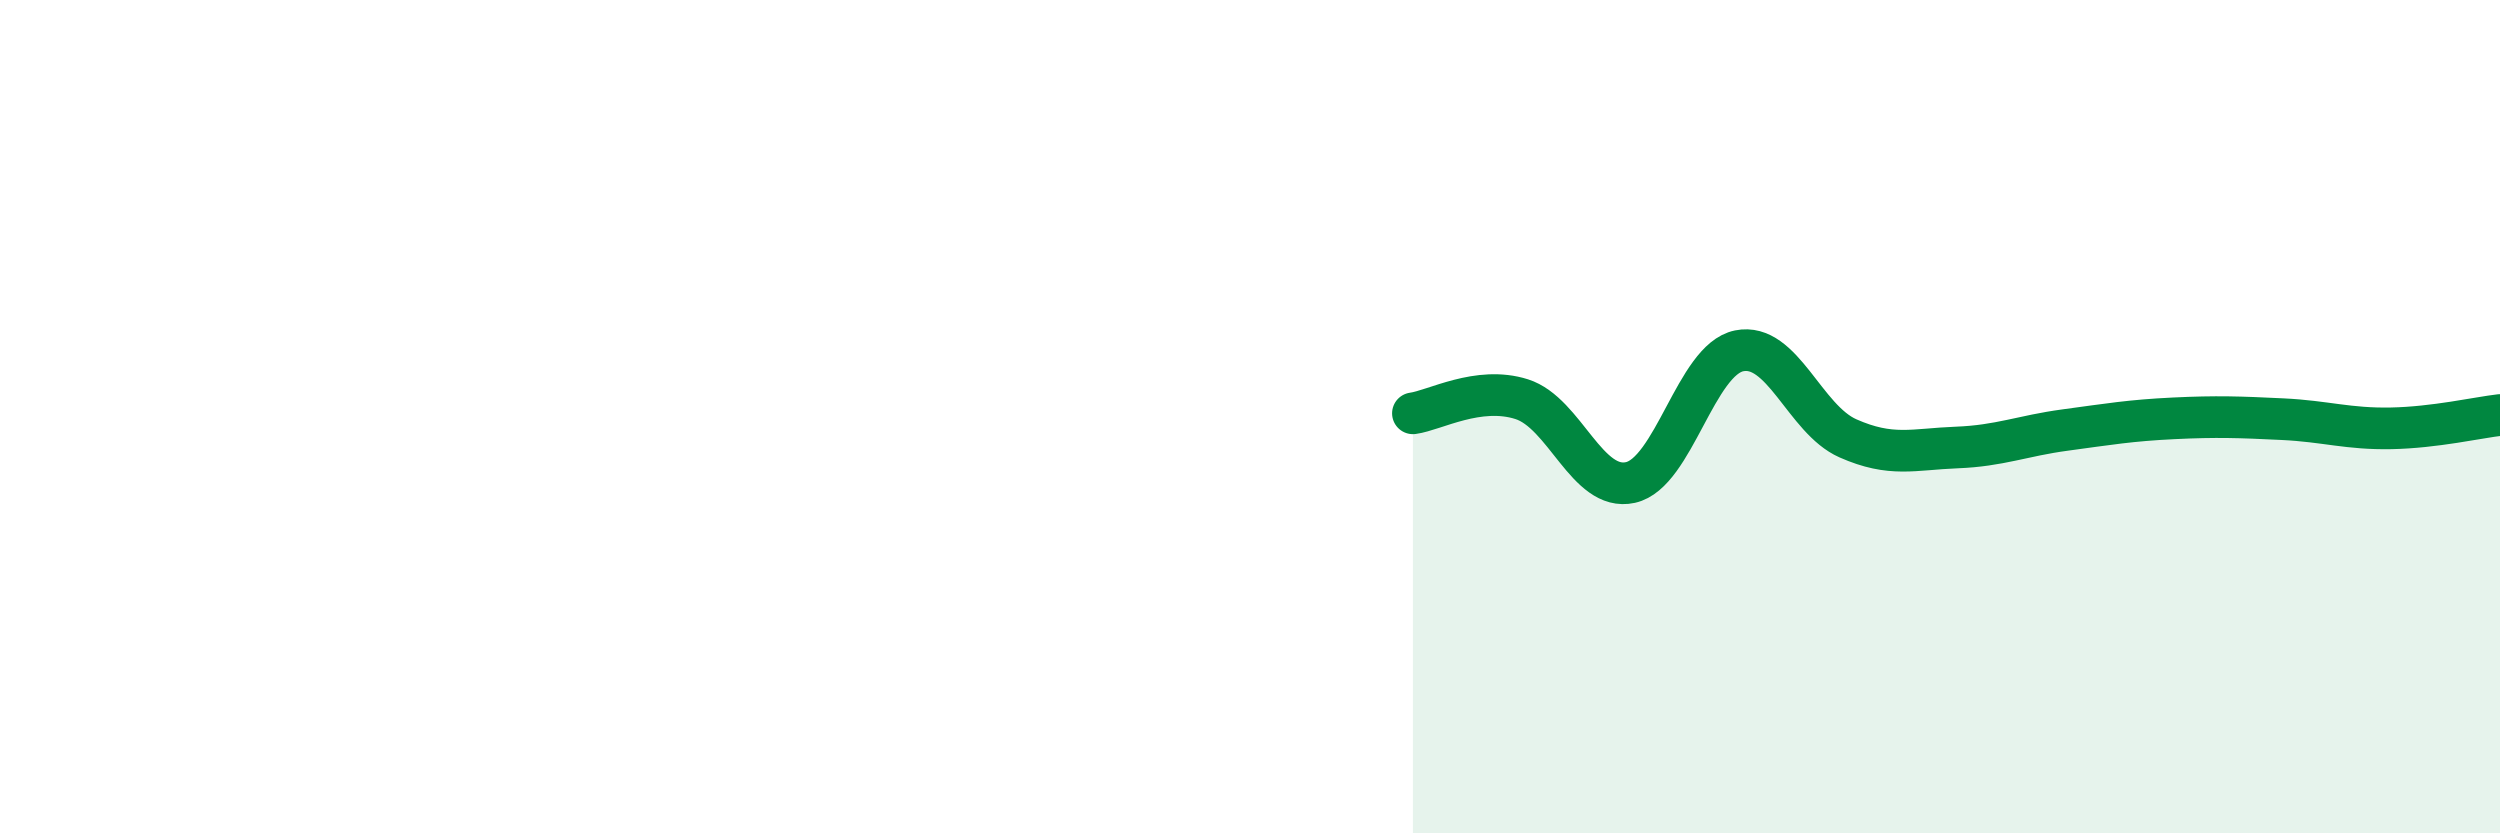 
    <svg width="60" height="20" viewBox="0 0 60 20" xmlns="http://www.w3.org/2000/svg">
      <path
        d="M 33.91,9.92 C 34.43,9.85 35.48,9.25 36.52,9.58 C 37.56,9.91 38.09,11.81 39.13,11.58 C 40.17,11.35 40.7,8.63 41.74,8.42 C 42.78,8.21 43.31,10.06 44.35,10.52 C 45.39,10.98 45.92,10.78 46.96,10.74 C 48,10.7 48.53,10.46 49.57,10.32 C 50.61,10.18 51.13,10.09 52.17,10.04 C 53.21,9.99 53.74,10.01 54.78,10.06 C 55.82,10.11 56.35,10.3 57.39,10.28 C 58.43,10.26 59.48,10.02 60,9.96L60 20L33.91 20Z"
        fill="#008740"
        opacity="0.1"
        stroke-linecap="round"
        stroke-linejoin="round"
      />
      <path
        d="M 33.91,9.92 C 34.43,9.85 35.48,9.25 36.52,9.58 C 37.56,9.91 38.09,11.81 39.13,11.58 C 40.17,11.35 40.7,8.63 41.74,8.42 C 42.78,8.21 43.31,10.06 44.35,10.52 C 45.39,10.98 45.92,10.78 46.96,10.74 C 48,10.7 48.53,10.46 49.57,10.32 C 50.61,10.18 51.13,10.09 52.17,10.04 C 53.21,9.99 53.74,10.01 54.78,10.06 C 55.82,10.11 56.35,10.3 57.39,10.28 C 58.43,10.26 59.48,10.02 60,9.96"
        stroke="#008740"
        stroke-width="1"
        fill="none"
        stroke-linecap="round"
        stroke-linejoin="round"
      />
    </svg>
  